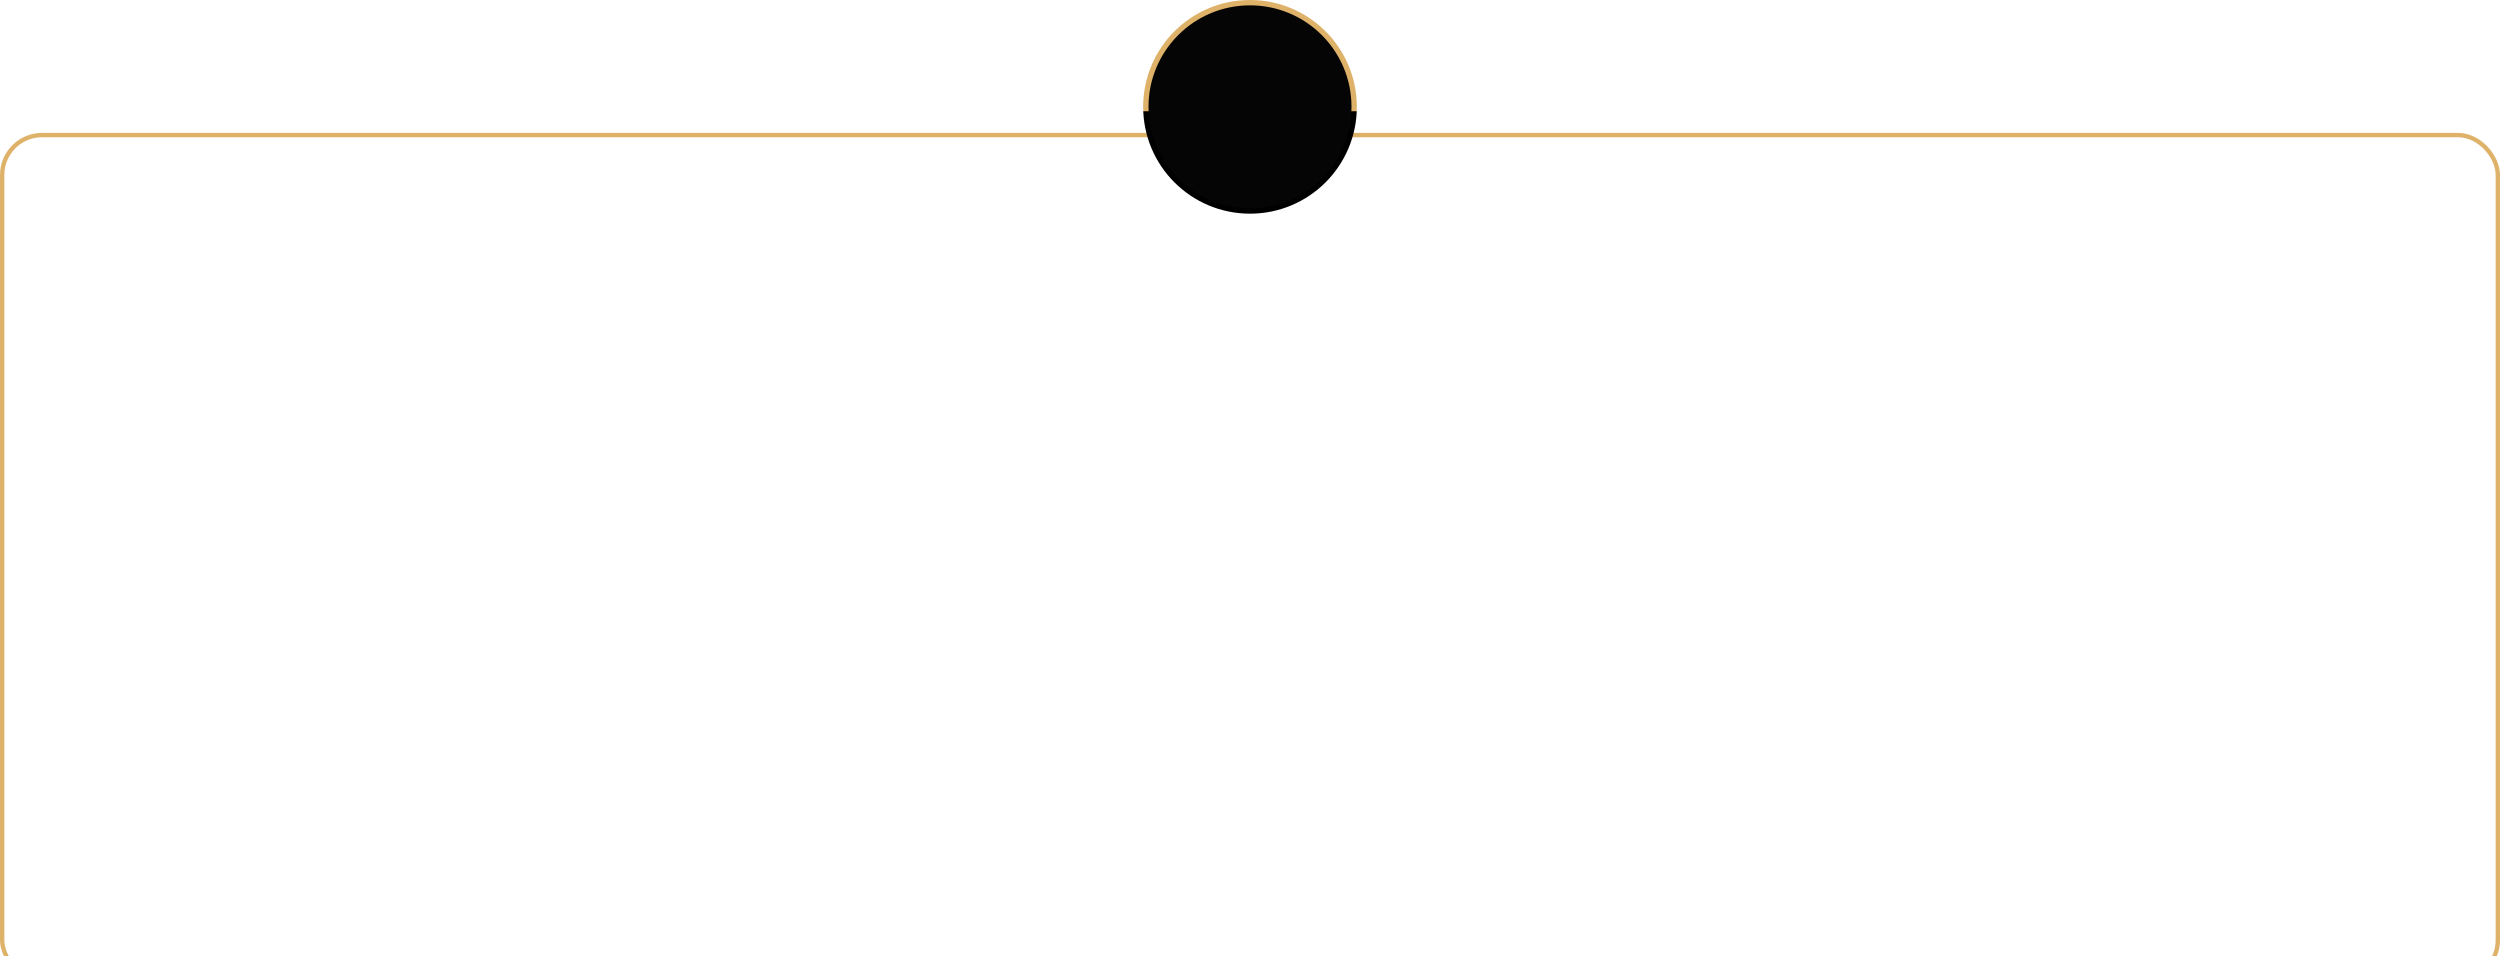 <?xml version="1.0" encoding="UTF-8"?> <svg xmlns="http://www.w3.org/2000/svg" width="468" height="179" viewBox="0 0 468 179" fill="none"><g filter="url(#filter0_i_377_32)"><rect x="0.408" y="20.408" width="467.184" height="158.184" rx="7.468" stroke="#DFB26A" stroke-width="0.816"></rect></g><circle cx="234" cy="20" r="19.5" fill="#050505" stroke="url(#paint0_linear_377_32)"></circle><defs><filter id="filter0_i_377_32" x="0" y="20" width="468" height="163.013" filterUnits="userSpaceOnUse" color-interpolation-filters="sRGB"><feFlood flood-opacity="0" result="BackgroundImageFix"></feFlood><feBlend mode="normal" in="SourceGraphic" in2="BackgroundImageFix" result="shape"></feBlend><feColorMatrix in="SourceAlpha" type="matrix" values="0 0 0 0 0 0 0 0 0 0 0 0 0 0 0 0 0 0 127 0" result="hardAlpha"></feColorMatrix><feOffset dy="4.875"></feOffset><feGaussianBlur stdDeviation="2.006"></feGaussianBlur><feComposite in2="hardAlpha" operator="arithmetic" k2="-1" k3="1"></feComposite><feColorMatrix type="matrix" values="0 0 0 0 1 0 0 0 0 1 0 0 0 0 1 0 0 0 0.25 0"></feColorMatrix><feBlend mode="normal" in2="shape" result="effect1_innerShadow_377_32"></feBlend></filter><linearGradient id="paint0_linear_377_32" x1="234" y1="0" x2="234" y2="40" gradientUnits="userSpaceOnUse"><stop offset="0.518" stop-color="#DFB26A"></stop><stop offset="0.523"></stop></linearGradient></defs></svg> 
